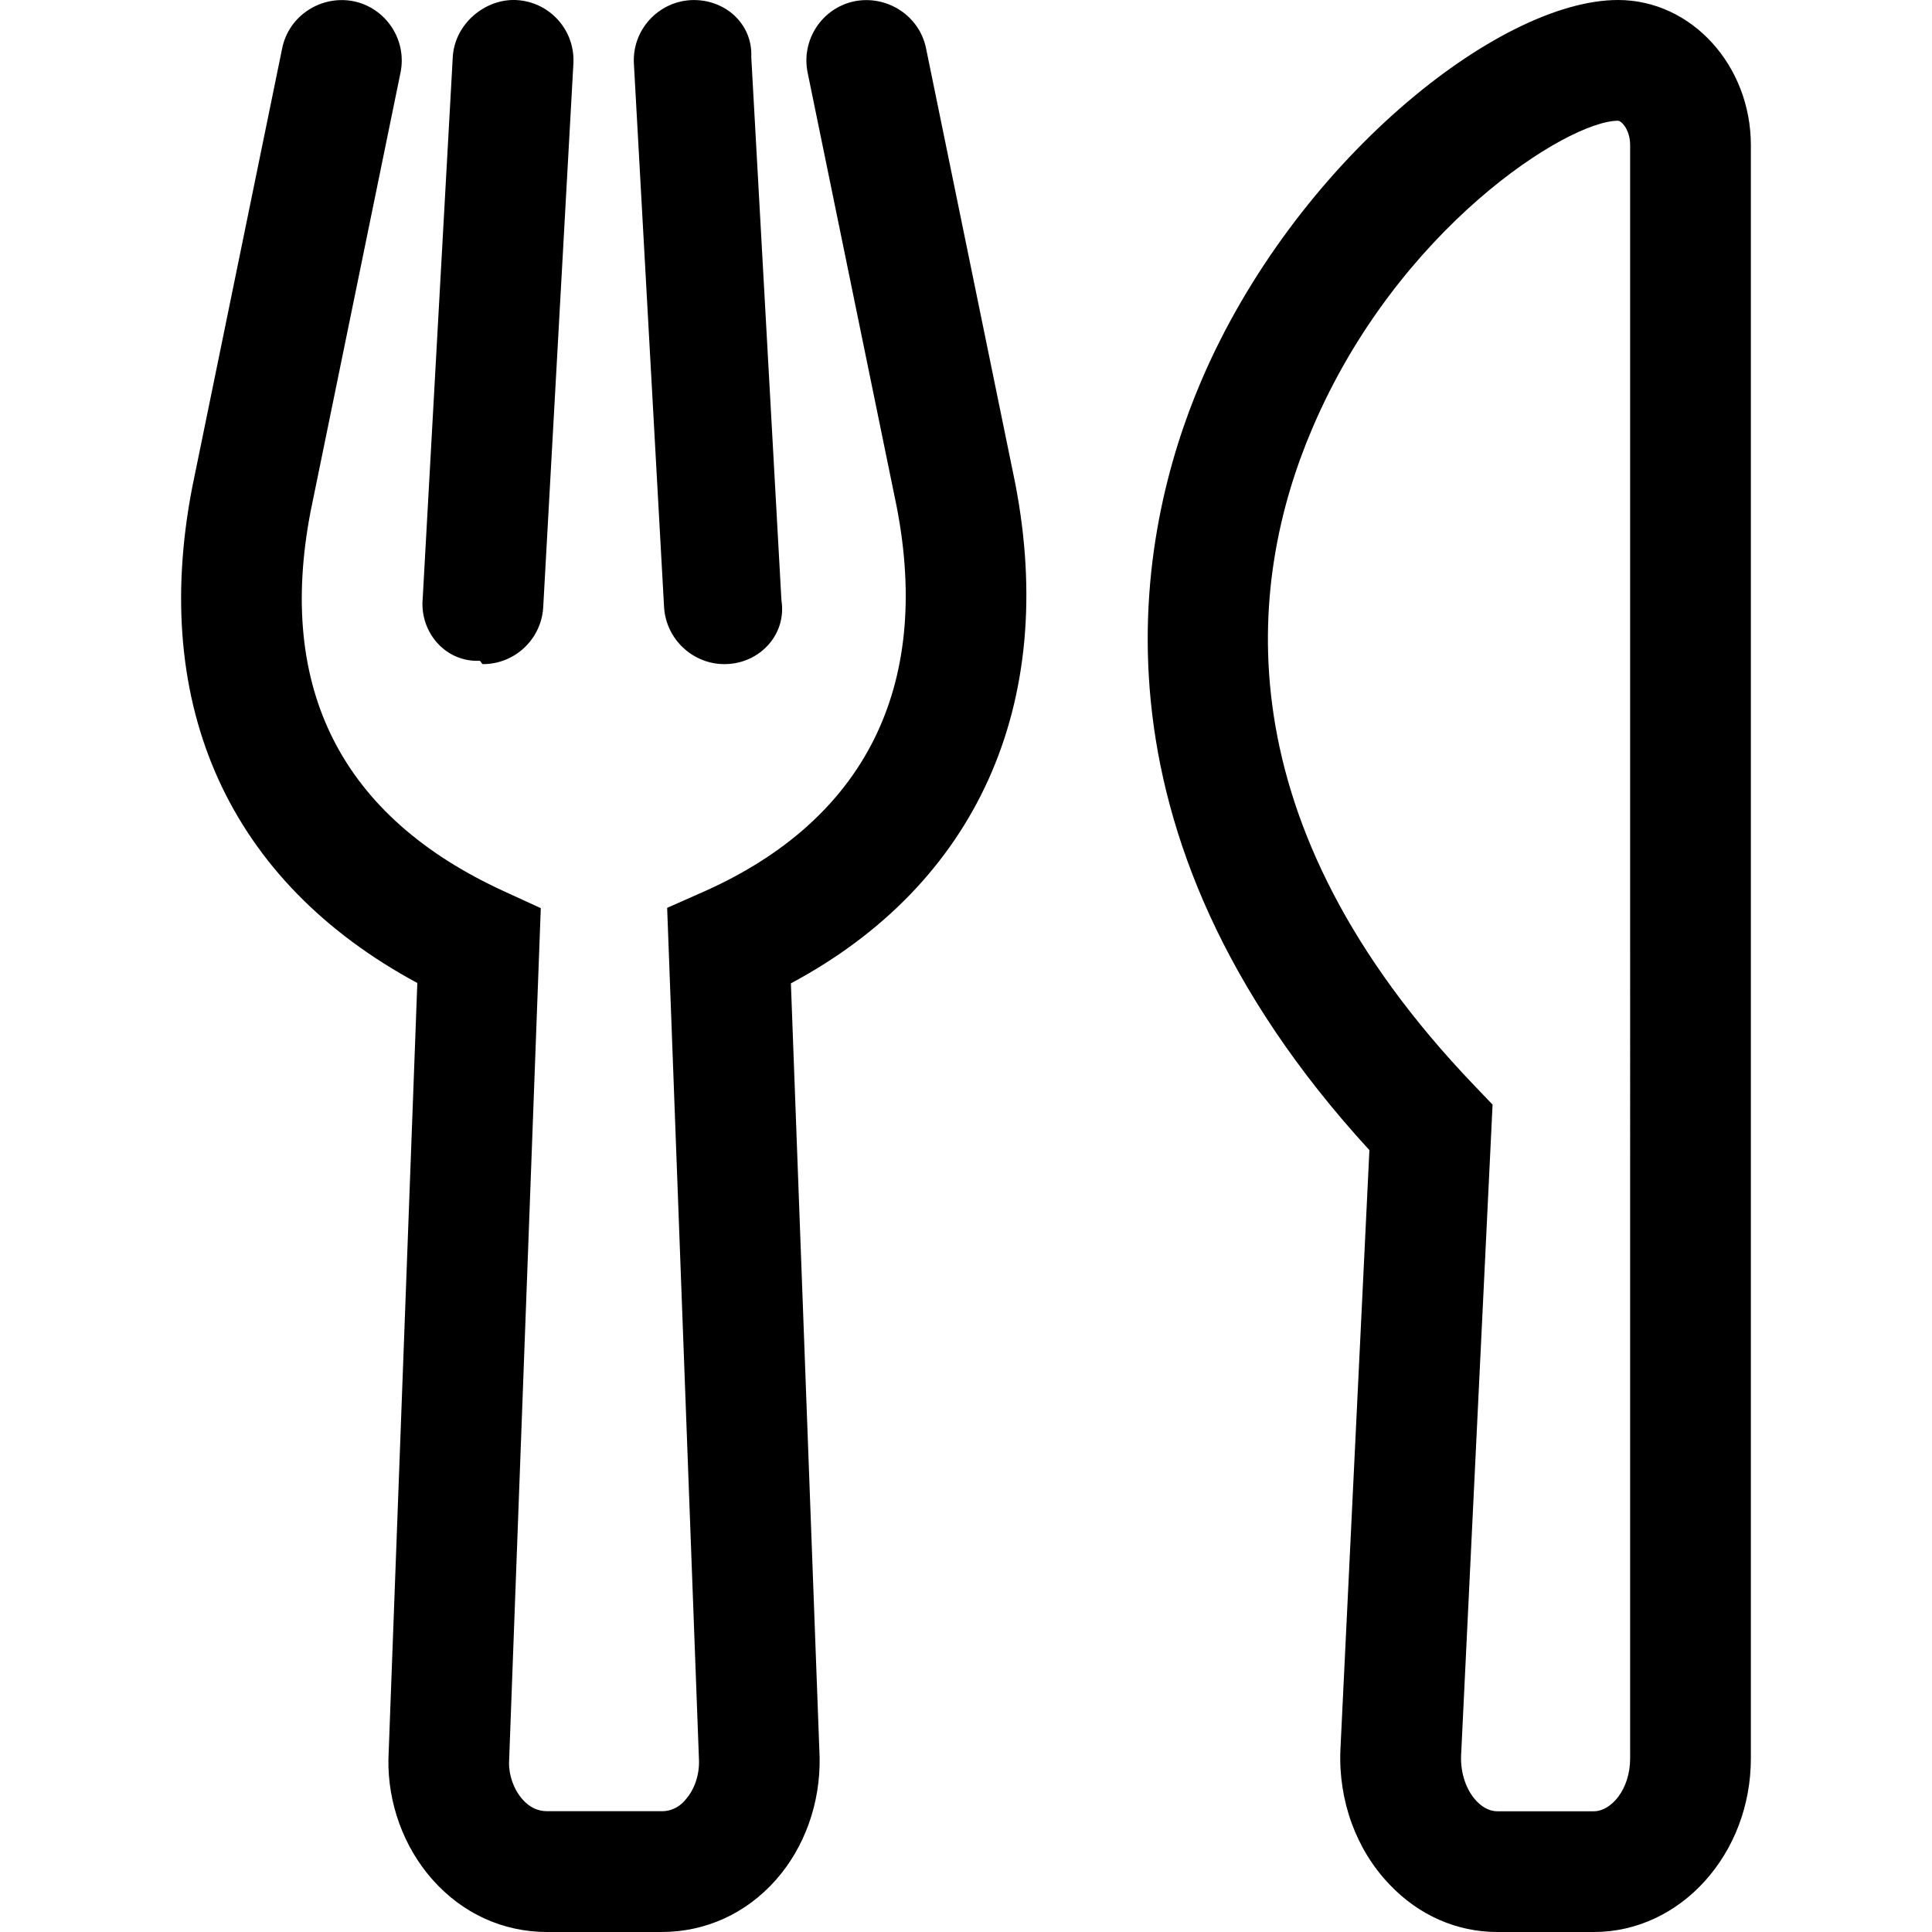 <?xml version="1.0" encoding="UTF-8"?>
<svg id="Layer_1" data-name="Layer 1" xmlns="http://www.w3.org/2000/svg" viewBox="0 0 333 333">
  <defs>
    <style>
      .cls-1 {
        stroke-width: 0px;
      }
    </style>
  </defs>
  <path class="cls-1" d="m175,83.38c7.34,38.04-6.72,69.02-38.68,86.11l4.95,133.43c.14,7.87-2.58,15.48-7.52,21.08-5.12,5.8-12.11,9-19.71,9h-19.73c-7.61,0-14.63-3.19-19.82-9.09-4.94-5.6-7.68-13.17-7.54-20.76l4.98-133.72c-32.32-17.43-46.08-47.54-38.82-85.33L48.64,8.31C49.79,2.67,55.37-.88,60.93.21c5.6,1.15,9.24,6.65,8.11,12.27l-15.5,75.64c-5.9,30.63,5.34,52.68,33.35,65.51l6.32,2.9-5.47,147.25c-.04,2.22.81,4.67,2.34,6.38,1.18,1.34,2.6,2.02,4.23,2.02h19.77c1.95,0,3.32-1.04,4.08-1.99,1.52-1.72,2.38-4.18,2.32-6.72l-5.49-146.99,6.43-2.85c27.66-12.35,39.13-35.25,33.15-66.21l-15.37-74.92c-1.14-5.63,2.48-11.14,8.11-12.29,5.57-1.08,11.14,2.46,12.3,8.1l15.39,75.07Zm-102.16,20.1l5.2-93.66c.33-5.72,5.59-10.09,10.98-9.81,5.75.31,10.14,5.22,9.81,10.97l-5.2,93.66c-.31,5.54-4.9,9.83-10.39,9.83-.2,0-.39-.58-.59-.58-5.72.26-10.15-4.68-9.82-10.4Zm41.62,1.16l-5.2-93.66c-.33-5.74,4.1-10.65,9.82-10.96,5.85-.27,10.67,4.08,10.41,9.8l5.2,93.66c.91,5.72-3.51,10.67-9.25,10.97-.18.01-.39.02-.57.02-5.46,0-10.08-4.29-10.41-9.83ZM301.78,25.04v278.04c0,16.52-12.16,29.92-27.04,29.92h-16.66c-6.96,0-13.53-2.86-18.58-8.19-5.73-5.96-8.82-14.41-8.47-23.16l5-103.41c-50.71-55.28-40.08-106.61-29-132.55C223.08,28.1,258.2,0,278.89,0c12.62,0,22.89,11.23,22.89,25.04Zm-20.81,0c0-2.78-1.56-4.23-2.08-4.23-8.72,0-38.05,18.59-52.71,53.05-11.34,26.54-15.67,67.77,27.99,113.3l3.09,3.23-5.43,112.26c-.1,2.99.89,5.94,2.7,7.82.75.78,1.97,1.72,3.54,1.72h16.66c2.93,0,6.24-3.71,6.24-9.11V25.04Z"/>
</svg>